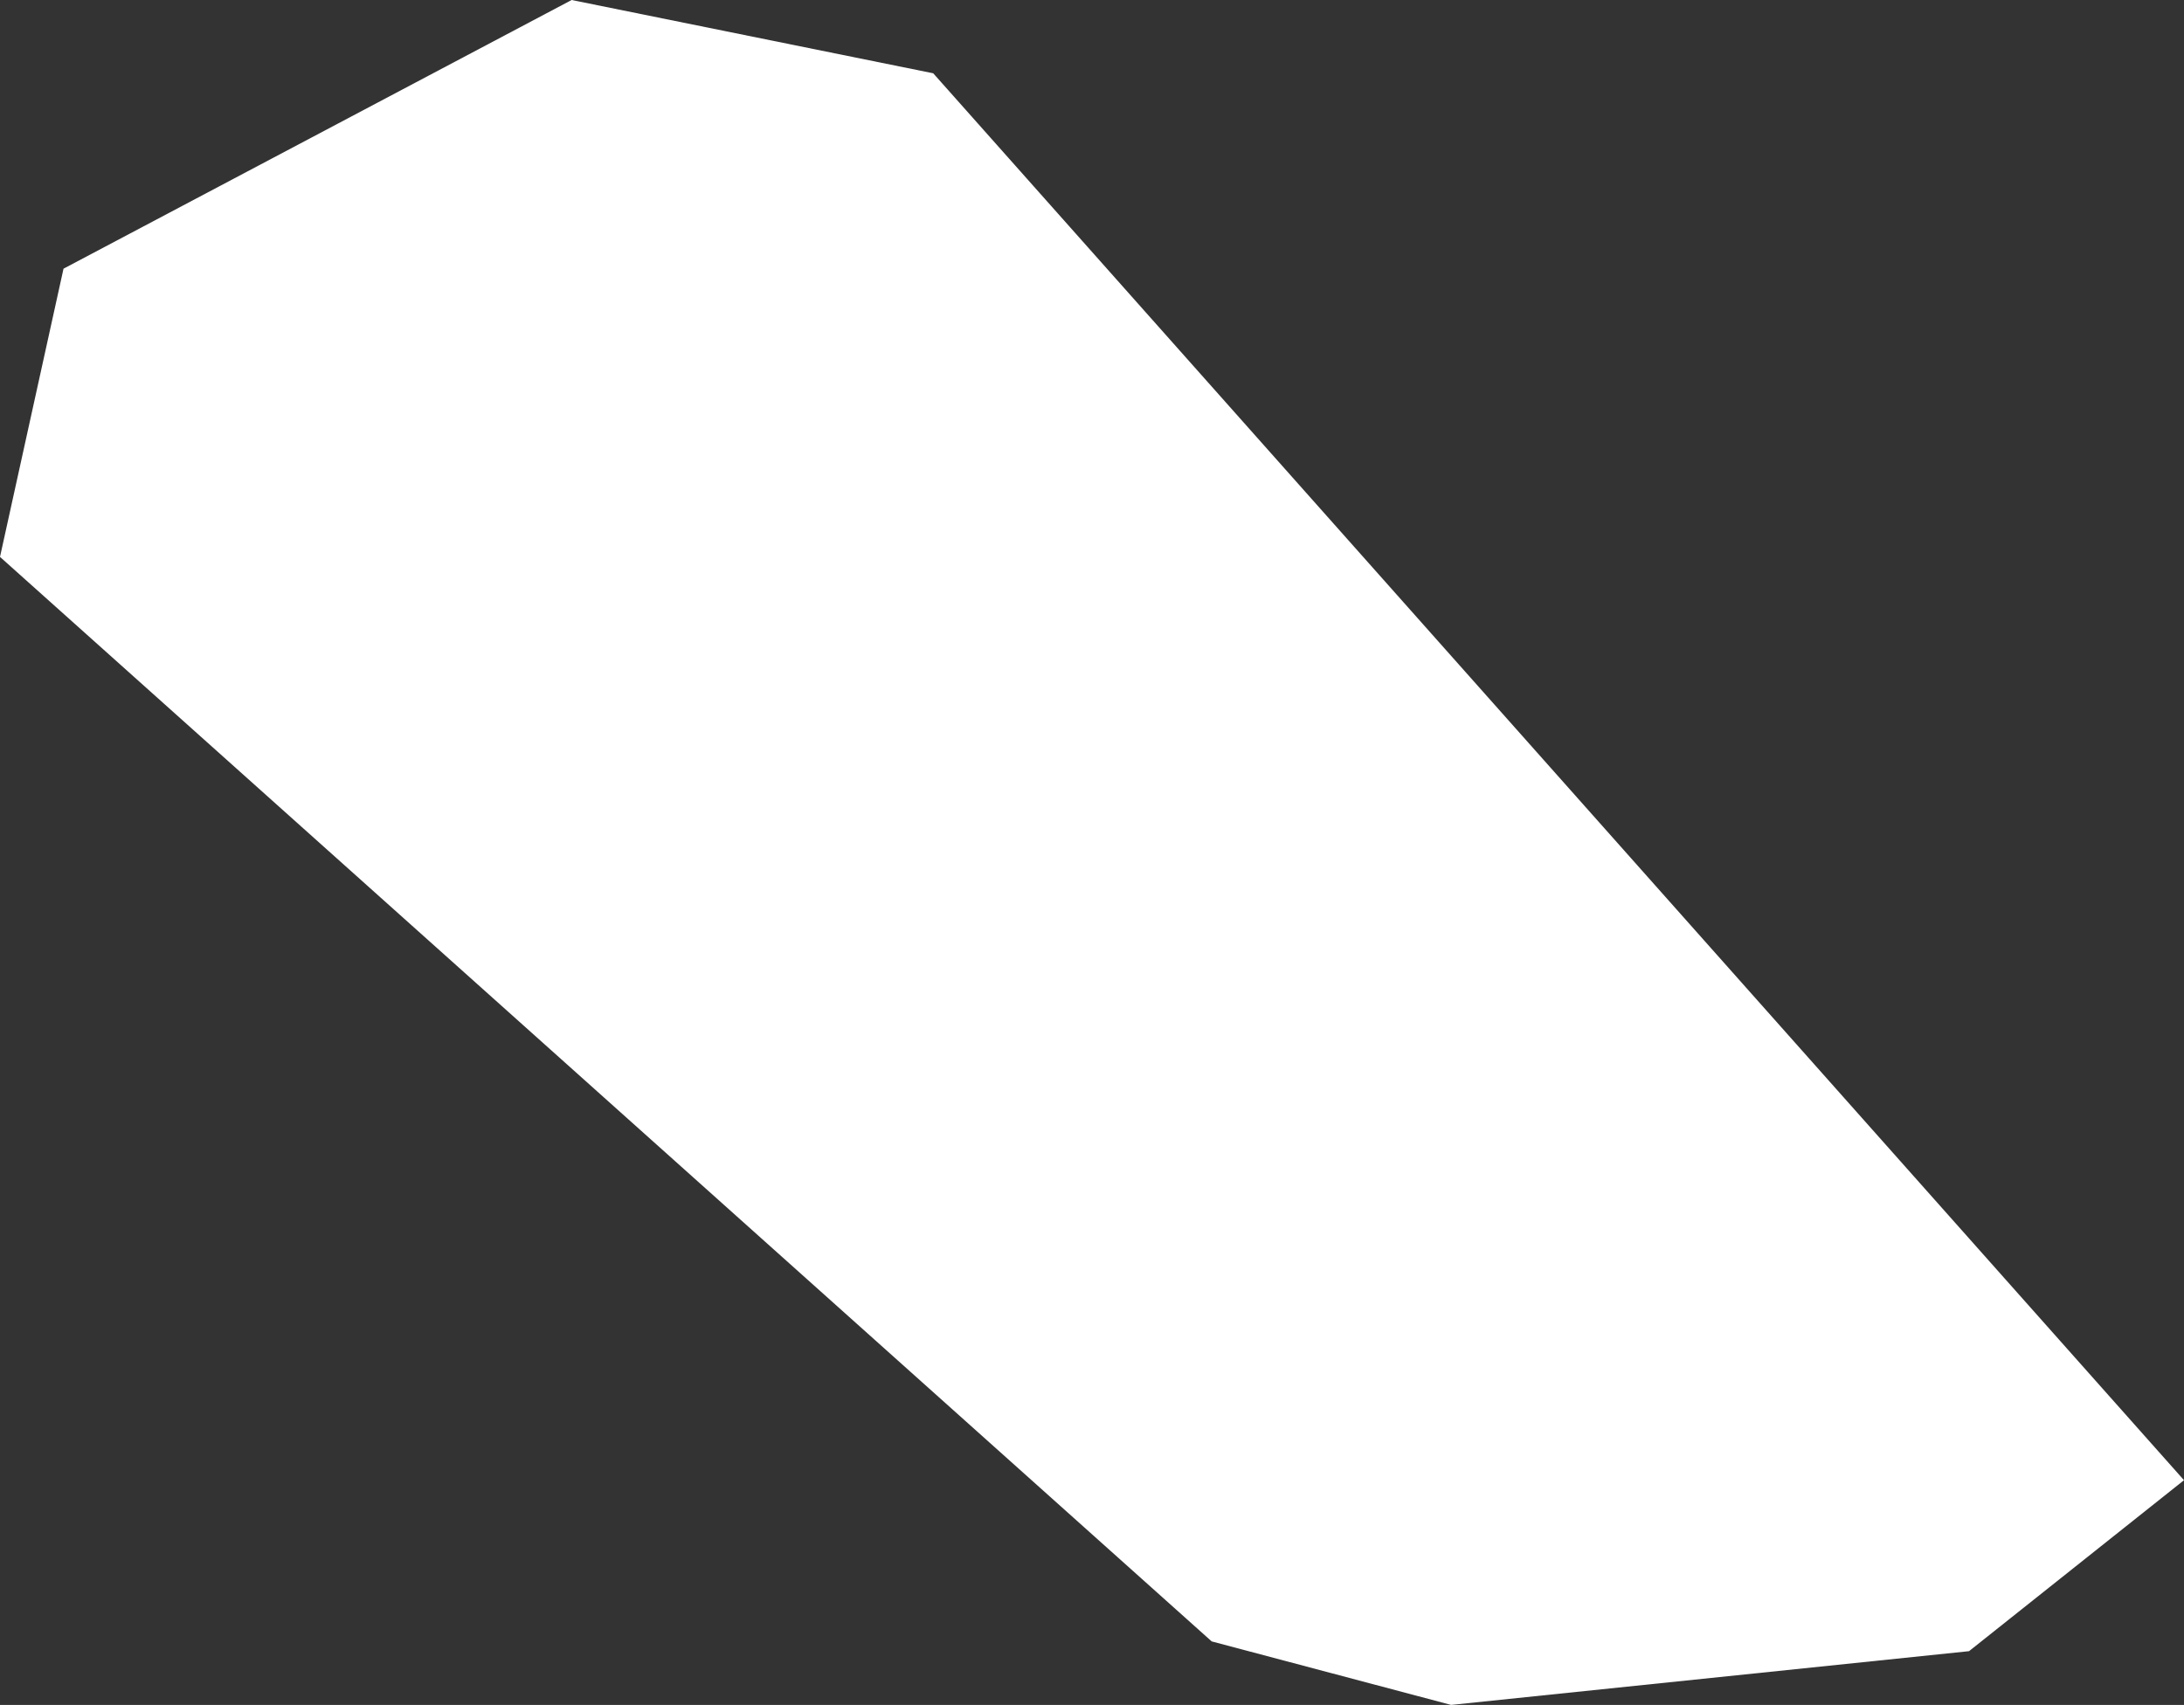 <?xml version="1.0" encoding="UTF-8" standalone="no"?>
<svg xmlns:xlink="http://www.w3.org/1999/xlink" height="17.45px" width="22.35px" xmlns="http://www.w3.org/2000/svg">
  <rect width="100%" height="100%" fill="#333333" stroke="none"/>
  <g transform="matrix(1.0, 0.0, 0.0, 1.0, 0.0, 0.0)">
    <path d="M0.65 2.75 L5.85 0.0 9.55 0.75 22.35 15.15 20.15 16.9 14.85 17.45 12.4 16.8 0.0 5.7 0.65 2.75" fill="#ffffff" fill-rule="evenodd" stroke="none"/>
  </g>
</svg>
